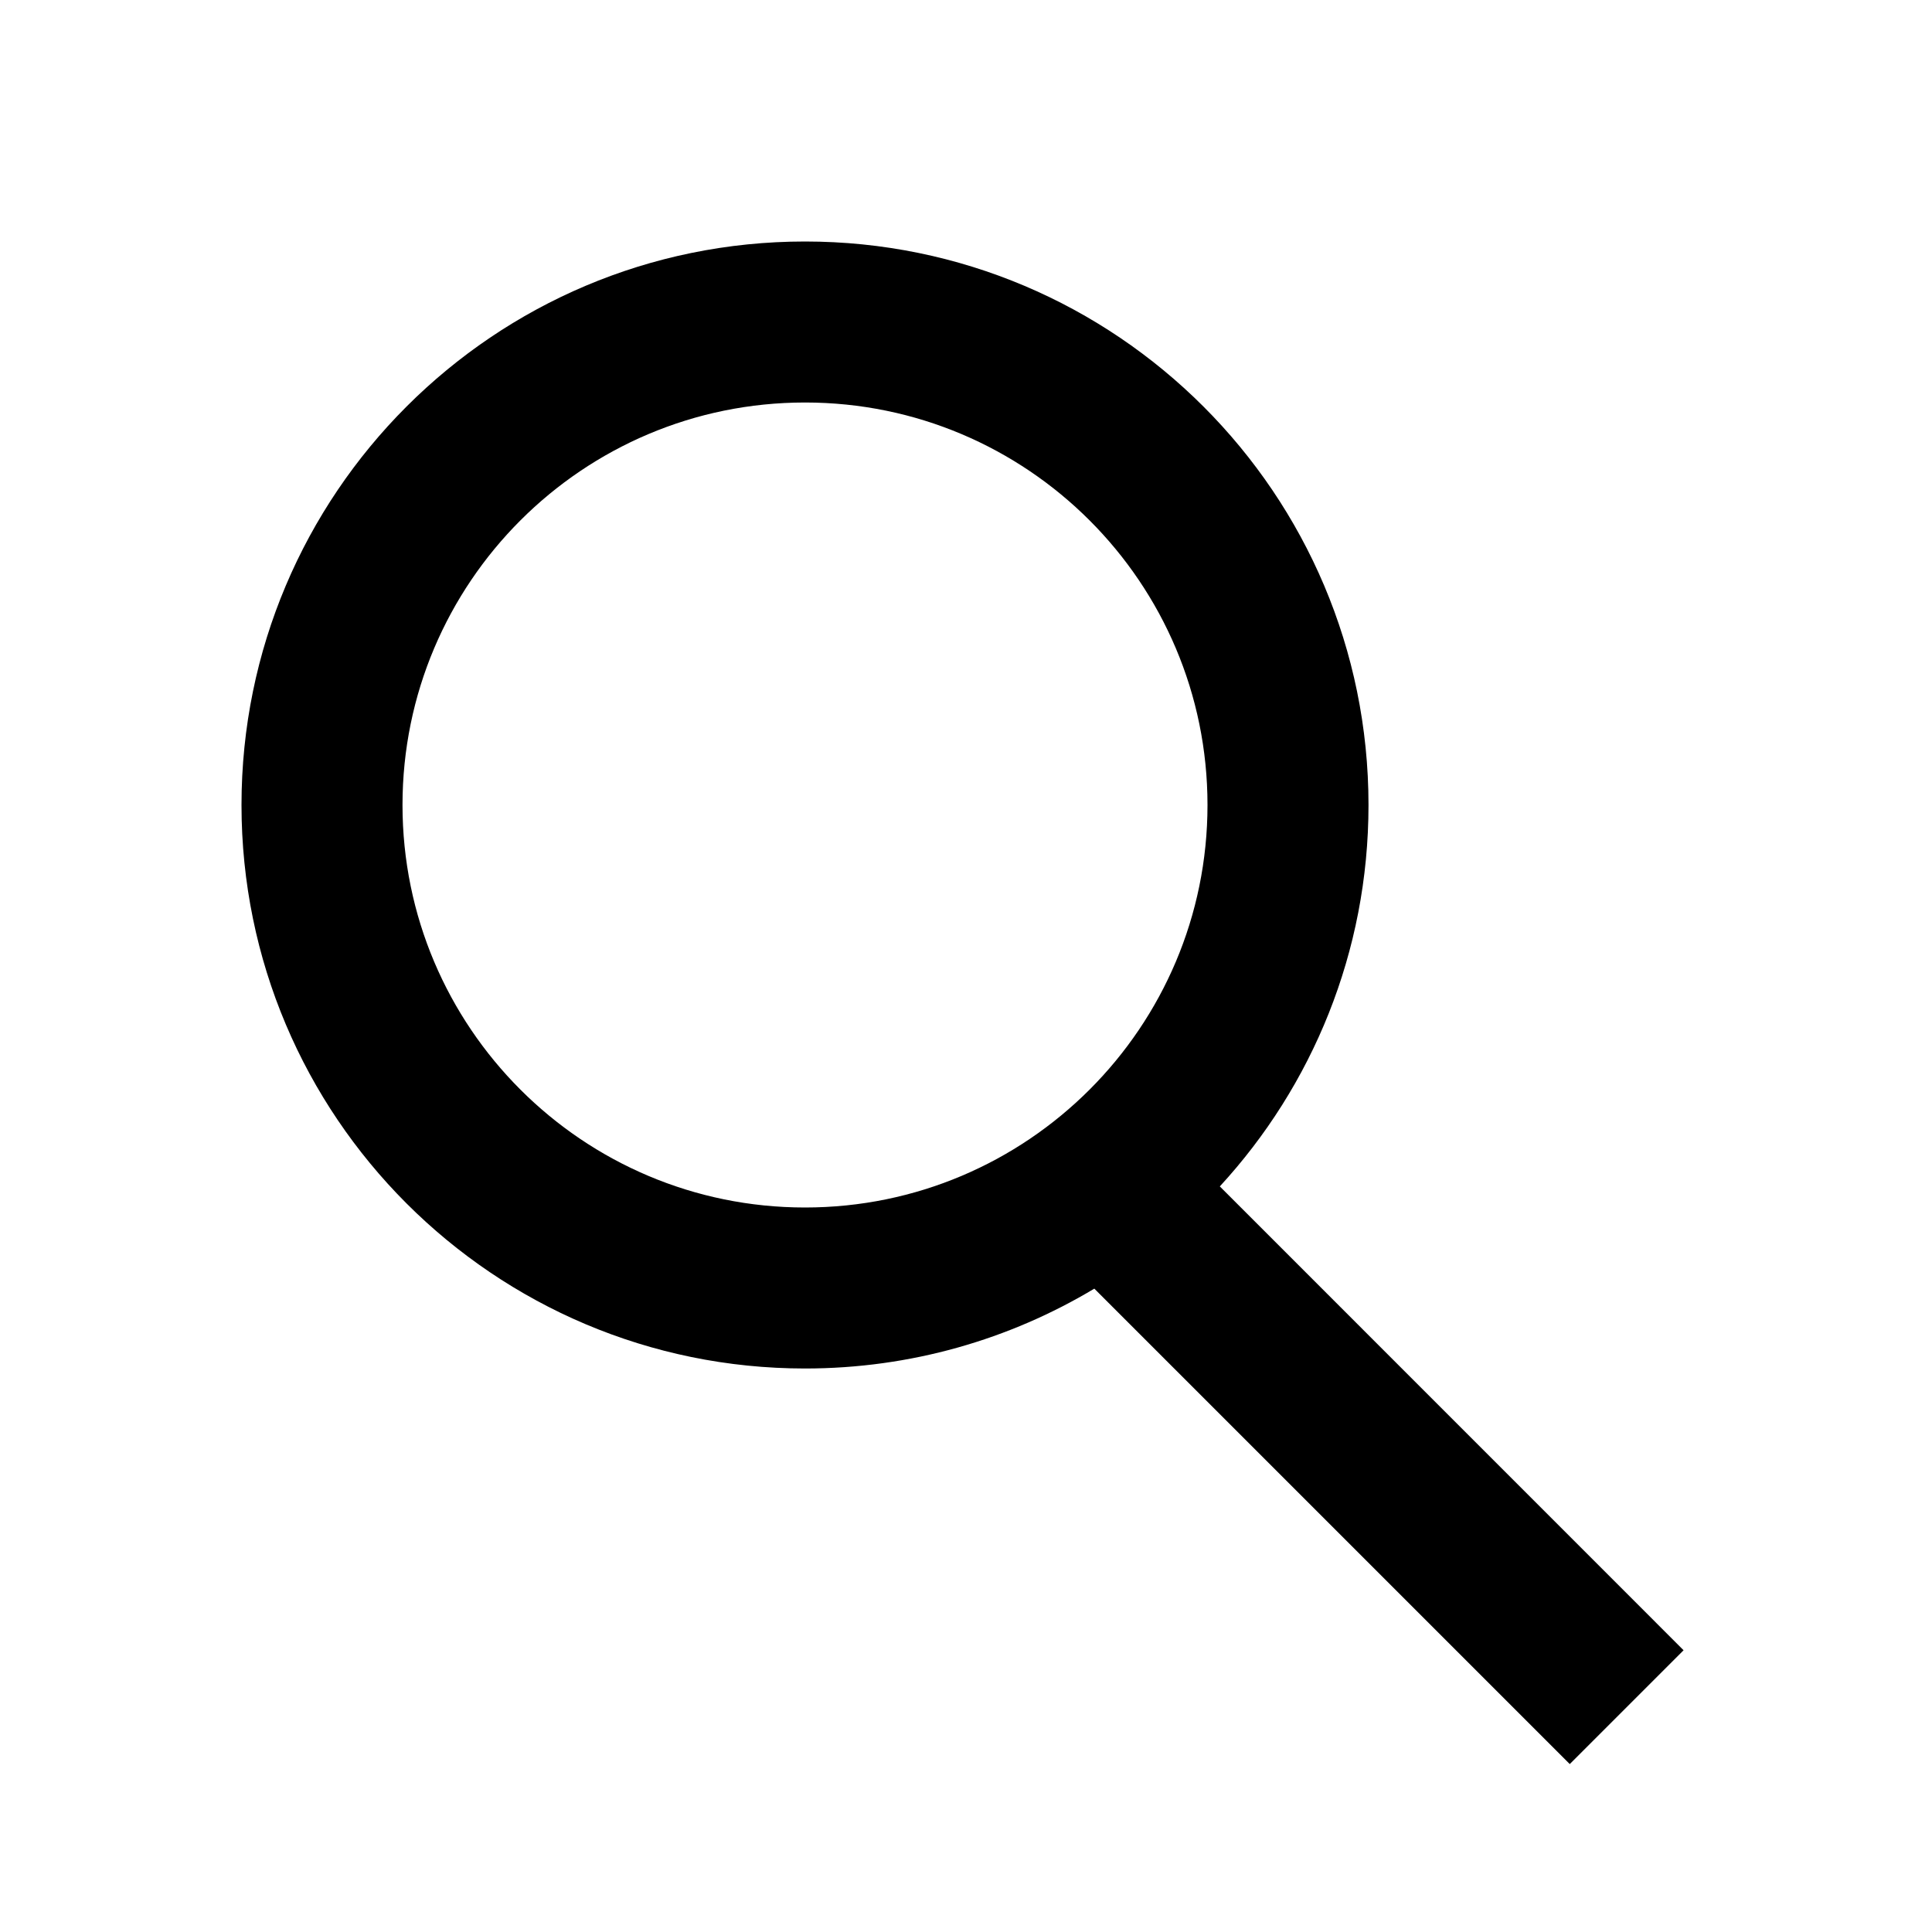 <?xml version="1.0" encoding="UTF-8"?>
<svg width="24px" height="24px" viewBox="0 0 24 24" version="1.1" xmlns="http://www.w3.org/2000/svg" xmlns:xlink="http://www.w3.org/1999/xlink">
    <title>Icons/Search</title>
    <g id="Symbols" stroke="none" stroke-width="1" fill="none" fill-rule="evenodd">
        <g id="Header" transform="translate(-592, -34)">
            <g id="Group-10" transform="translate(252, 24)">
                <g id="Group-7" transform="translate(340, 10)">
                    <polygon id="Path-Copy-9" points="0 0 24 0 24 24 0 24"></polygon>
                    <path d="M10,3 C13.866,3 17,6.134 17,10 C17,11.828 16.3,13.492 15.153,14.738 L20.914,20.5 L19.5,21.914 L13.594,16.008 C12.543,16.638 11.314,17 10,17 C6.134,17 3,13.866 3,10 C3,6.134 6.134,3 10,3 Z M10,5 C7.239,5 5,7.239 5,10 C5,12.761 7.239,15 10,15 C12.761,15 15,12.761 15,10 C15,7.239 12.761,5 10,5 Z" id="Shape" fill="#000000" fill-rule="nonzero"></path>
                </g>
            </g>
        </g>
    </g>
</svg>